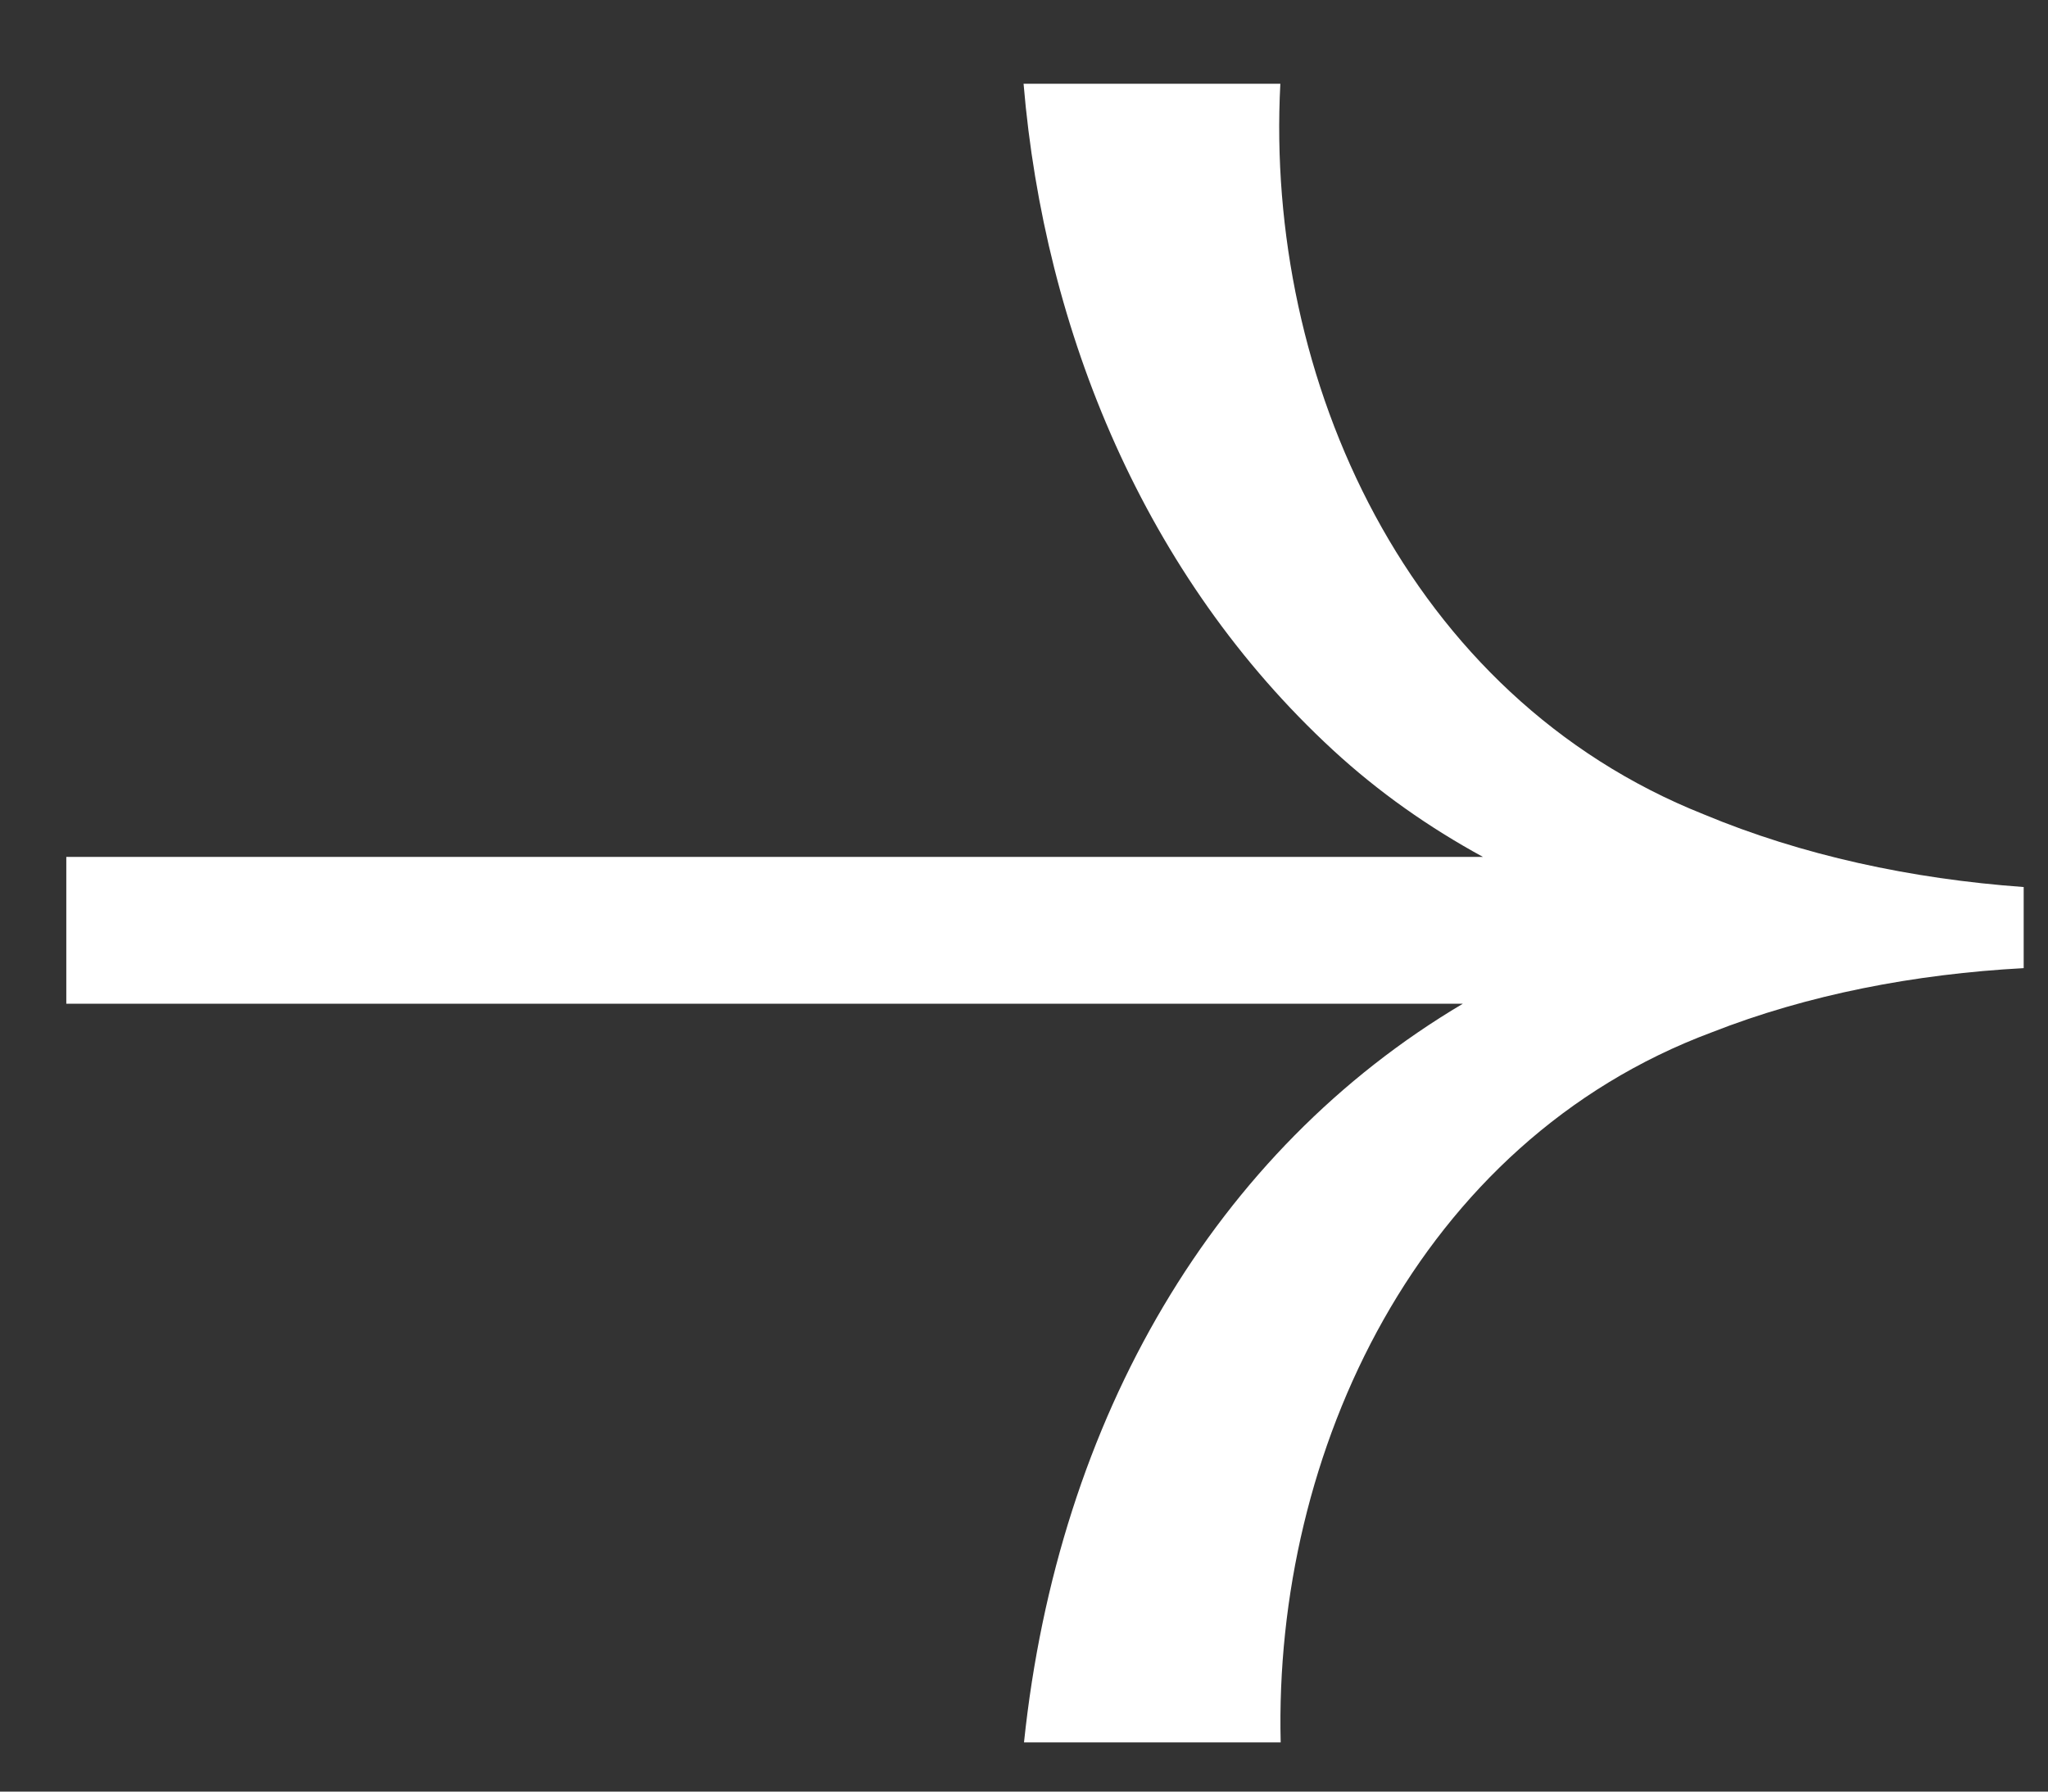 <svg width="24" height="21" viewBox="0 0 24 21" fill="none" xmlns="http://www.w3.org/2000/svg">
<rect x="0" y="0" width="24" height="21" fill="#333333" stroke="none"/>
<path d="M23.71 10.397C22.401 10.302 21.119 10.027 19.965 9.545C16.495 8.164 14.822 4.442 15.004 0.982H11.995C12.239 3.886 13.415 6.757 15.621 8.792C16.158 9.287 16.748 9.7 17.378 10.044H0.777V11.765H17.143C14.245 13.482 12.399 16.615 12 20.423H15.008C14.924 17.024 16.623 13.383 20.058 12.101C21.185 11.658 22.437 11.417 23.715 11.348V10.698C23.715 10.53 23.715 10.397 23.715 10.397H23.71Z" fill="white"/>
</svg>
